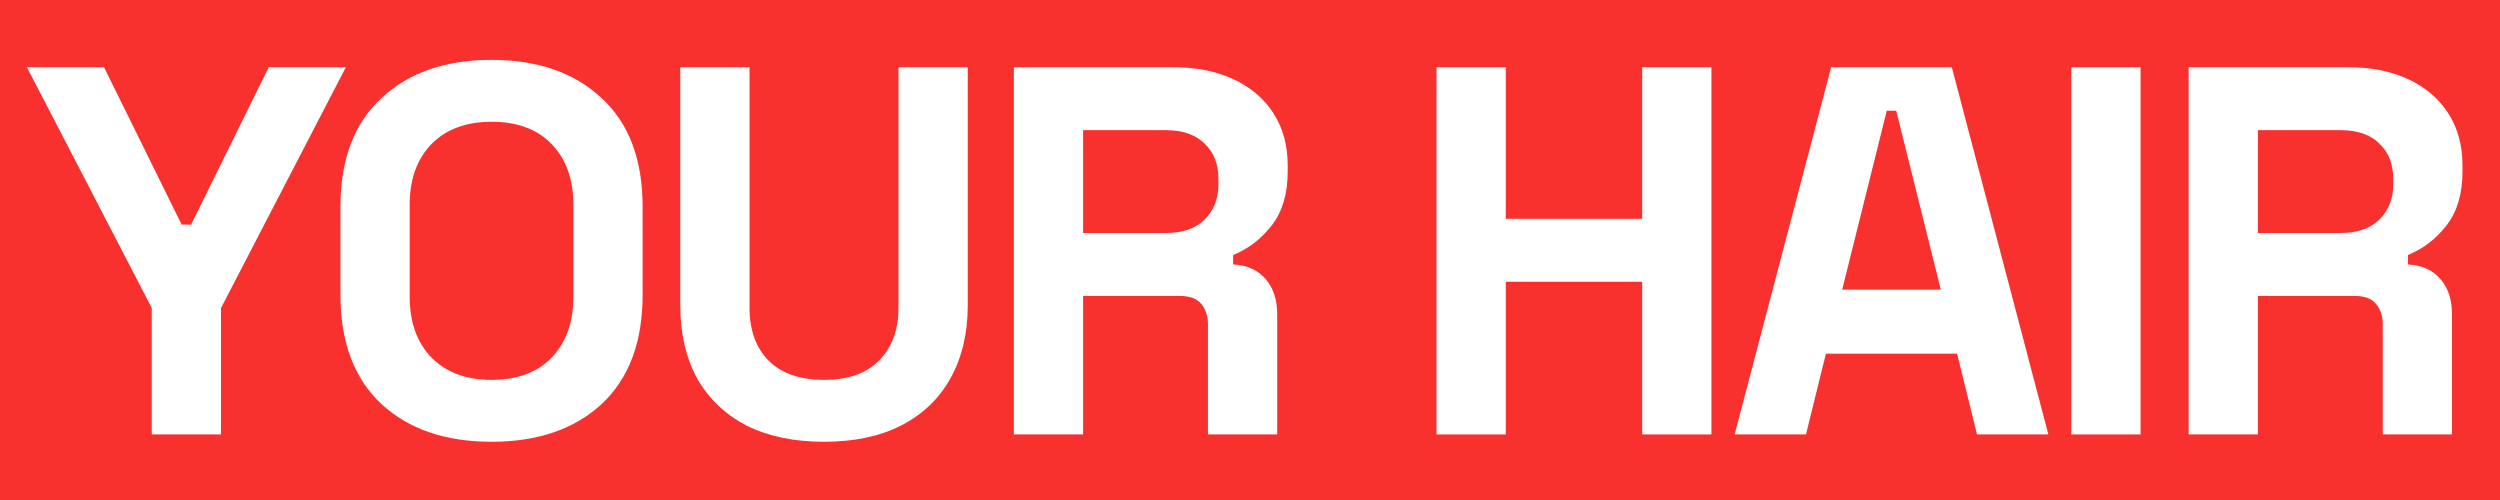 <svg width="305" height="61" viewBox="0 0 305 61" fill="none" xmlns="http://www.w3.org/2000/svg">
<rect width="305" height="61" fill="#F8312F"/>
<path d="M18.515 53V37.576L3.283 8.2H12.691L22.163 27.4H23.315L32.787 8.2H42.195L26.963 37.576V53H18.515Z" fill="white"/>
<path d="M59.968 53.896C54.336 53.896 49.856 52.36 46.528 49.288C43.2 46.173 41.536 41.736 41.536 35.976V25.224C41.536 19.464 43.2 15.048 46.528 11.976C49.856 8.861 54.336 7.304 59.968 7.304C65.6 7.304 70.08 8.861 73.408 11.976C76.736 15.048 78.4 19.464 78.4 25.224V35.976C78.4 41.736 76.736 46.173 73.408 49.288C70.08 52.36 65.6 53.896 59.968 53.896ZM59.968 46.344C63.126 46.344 65.579 45.426 67.328 43.592C69.078 41.757 69.952 39.304 69.952 36.232V24.968C69.952 21.896 69.078 19.442 67.328 17.608C65.579 15.773 63.126 14.856 59.968 14.856C56.853 14.856 54.4 15.773 52.608 17.608C50.859 19.442 49.984 21.896 49.984 24.968V36.232C49.984 39.304 50.859 41.757 52.608 43.592C54.4 45.426 56.853 46.344 59.968 46.344Z" fill="white"/>
<path d="M100.53 53.896C96.861 53.896 93.704 53.234 91.058 51.912C88.456 50.546 86.45 48.626 85.042 46.152C83.677 43.634 82.994 40.669 82.994 37.256V8.2H91.442V37.512C91.442 40.242 92.21 42.397 93.746 43.976C95.325 45.554 97.586 46.344 100.53 46.344C103.474 46.344 105.714 45.554 107.25 43.976C108.829 42.397 109.618 40.242 109.618 37.512V8.2H118.066V37.256C118.066 40.669 117.362 43.634 115.954 46.152C114.589 48.626 112.584 50.546 109.938 51.912C107.336 53.234 104.2 53.896 100.53 53.896Z" fill="white"/>
<path d="M123.69 53V8.2H143.146C145.962 8.2 148.416 8.69 150.506 9.672C152.597 10.653 154.218 12.04 155.37 13.832C156.522 15.624 157.098 17.736 157.098 20.168V20.936C157.098 23.624 156.458 25.8 155.178 27.464C153.898 29.128 152.32 30.344 150.442 31.112V32.264C152.149 32.349 153.472 32.946 154.41 34.056C155.349 35.122 155.818 36.552 155.818 38.344V53H147.37V39.56C147.37 38.536 147.093 37.704 146.538 37.064C146.026 36.424 145.152 36.104 143.914 36.104H132.138V53H123.69ZM132.138 28.424H142.25C144.256 28.424 145.813 27.89 146.922 26.824C148.074 25.714 148.65 24.264 148.65 22.472V21.832C148.65 20.04 148.096 18.61 146.986 17.544C145.877 16.434 144.298 15.88 142.25 15.88H132.138V28.424Z" fill="white"/>
<path d="M175.258 53V8.2H183.706V26.696H200.346V8.2H208.794V53H200.346V34.376H183.706V53H175.258Z" fill="white"/>
<path d="M211.626 53L223.402 8.2H238.122L249.898 53H241.194L238.762 43.144H222.762L220.33 53H211.626ZM224.746 35.336H236.778L231.338 13.512H230.186L224.746 35.336Z" fill="white"/>
<path d="M252.7 53V8.2H261.148V53H252.7Z" fill="white"/>
<path d="M267.015 53V8.2H286.471C289.287 8.2 291.741 8.69 293.831 9.672C295.922 10.653 297.543 12.04 298.695 13.832C299.847 15.624 300.423 17.736 300.423 20.168V20.936C300.423 23.624 299.783 25.8 298.503 27.464C297.223 29.128 295.645 30.344 293.767 31.112V32.264C295.474 32.349 296.797 32.946 297.735 34.056C298.674 35.122 299.143 36.552 299.143 38.344V53H290.695V39.56C290.695 38.536 290.418 37.704 289.863 37.064C289.351 36.424 288.477 36.104 287.239 36.104H275.463V53H267.015ZM275.463 28.424H285.575C287.581 28.424 289.138 27.89 290.247 26.824C291.399 25.714 291.975 24.264 291.975 22.472V21.832C291.975 20.04 291.421 18.61 290.311 17.544C289.202 16.434 287.623 15.88 285.575 15.88H275.463V28.424Z" fill="white"/>
</svg>
